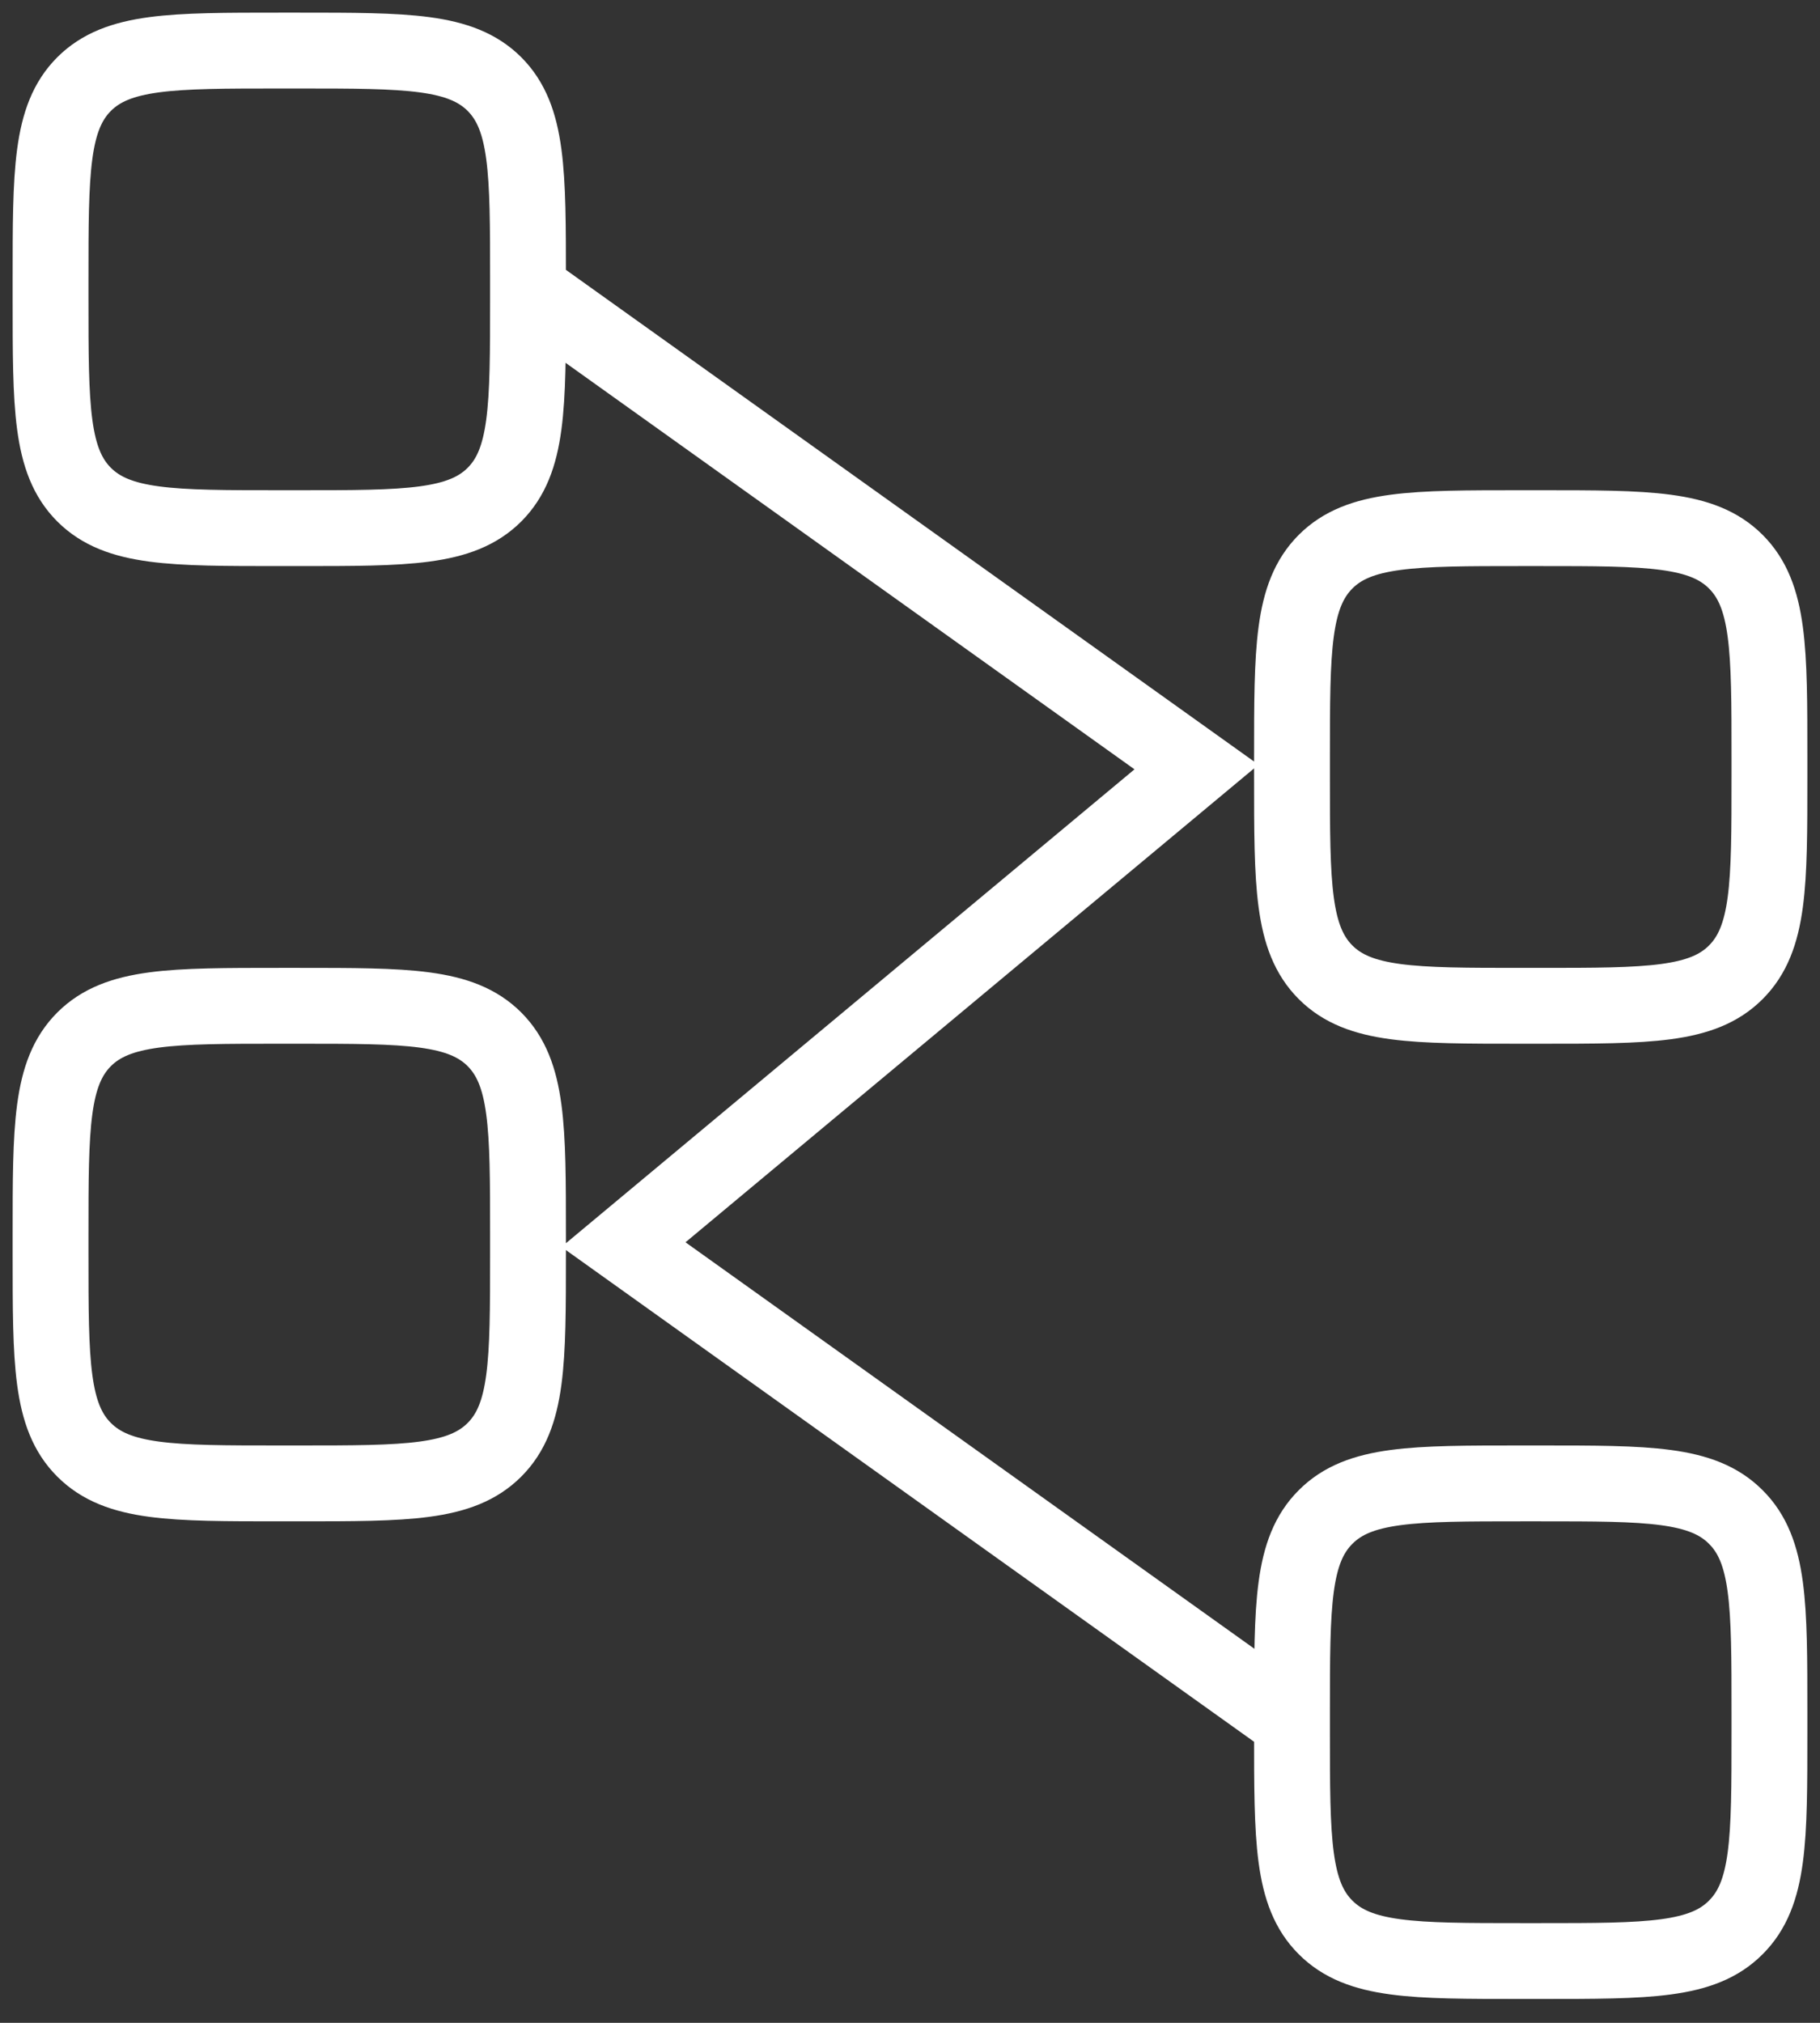 <?xml version="1.0" encoding="utf-8"?>
<svg xmlns="http://www.w3.org/2000/svg" fill="none" height="100%" overflow="visible" preserveAspectRatio="none" style="display: block;" viewBox="0 0 36 40" width="100%">
<rect x="0" y="0" width="36" height="40" fill="#333333" stroke="none"/>
<path d="M10.444 5.722L23.667 15.167L12.333 24.611L25.556 34.056M1 5.533C1 3.397 1 2.328 1.663 1.663C2.328 1 3.399 1 5.533 1H5.911C8.047 1 9.117 1 9.781 1.663C10.444 2.328 10.444 3.399 10.444 5.533V5.911C10.444 8.047 10.444 9.117 9.781 9.781C9.117 10.444 8.046 10.444 5.911 10.444H5.533C3.397 10.444 2.328 10.444 1.663 9.781C1 9.117 1 8.046 1 5.911V5.533ZM25.556 14.978C25.556 12.841 25.556 11.772 26.22 11.107C26.882 10.444 27.953 10.444 30.089 10.444H30.467C32.603 10.444 33.672 10.444 34.335 11.107C35 11.772 35 12.843 35 14.978V15.356C35 17.492 35 18.561 34.335 19.226C33.674 19.889 32.603 19.889 30.467 19.889H30.089C27.953 19.889 26.883 19.889 26.22 19.226C25.556 18.561 25.556 17.49 25.556 15.356V14.978ZM1 24.422C1 22.286 1 21.217 1.663 20.552C2.328 19.889 3.399 19.889 5.533 19.889H5.911C8.047 19.889 9.117 19.889 9.781 20.552C10.444 21.219 10.444 22.288 10.444 24.422V24.8C10.444 26.936 10.444 28.005 9.781 28.668C9.117 29.333 8.046 29.333 5.911 29.333H5.533C3.397 29.333 2.328 29.333 1.663 28.668C1 28.007 1 26.936 1 24.8V24.422ZM25.556 33.867C25.556 31.73 25.556 30.661 26.22 29.998C26.882 29.333 27.953 29.333 30.089 29.333H30.467C32.603 29.333 33.672 29.333 34.335 29.998C35 30.659 35 31.73 35 33.867V34.244C35 36.381 35 37.45 34.335 38.113C33.674 38.778 32.603 38.778 30.467 38.778H30.089C27.953 38.778 26.883 38.778 26.22 38.113C25.556 37.452 25.556 36.381 25.556 34.244V33.867Z" id="Vector" stroke="white" stroke-linecap="round" stroke-width="1.5"/>
</svg>